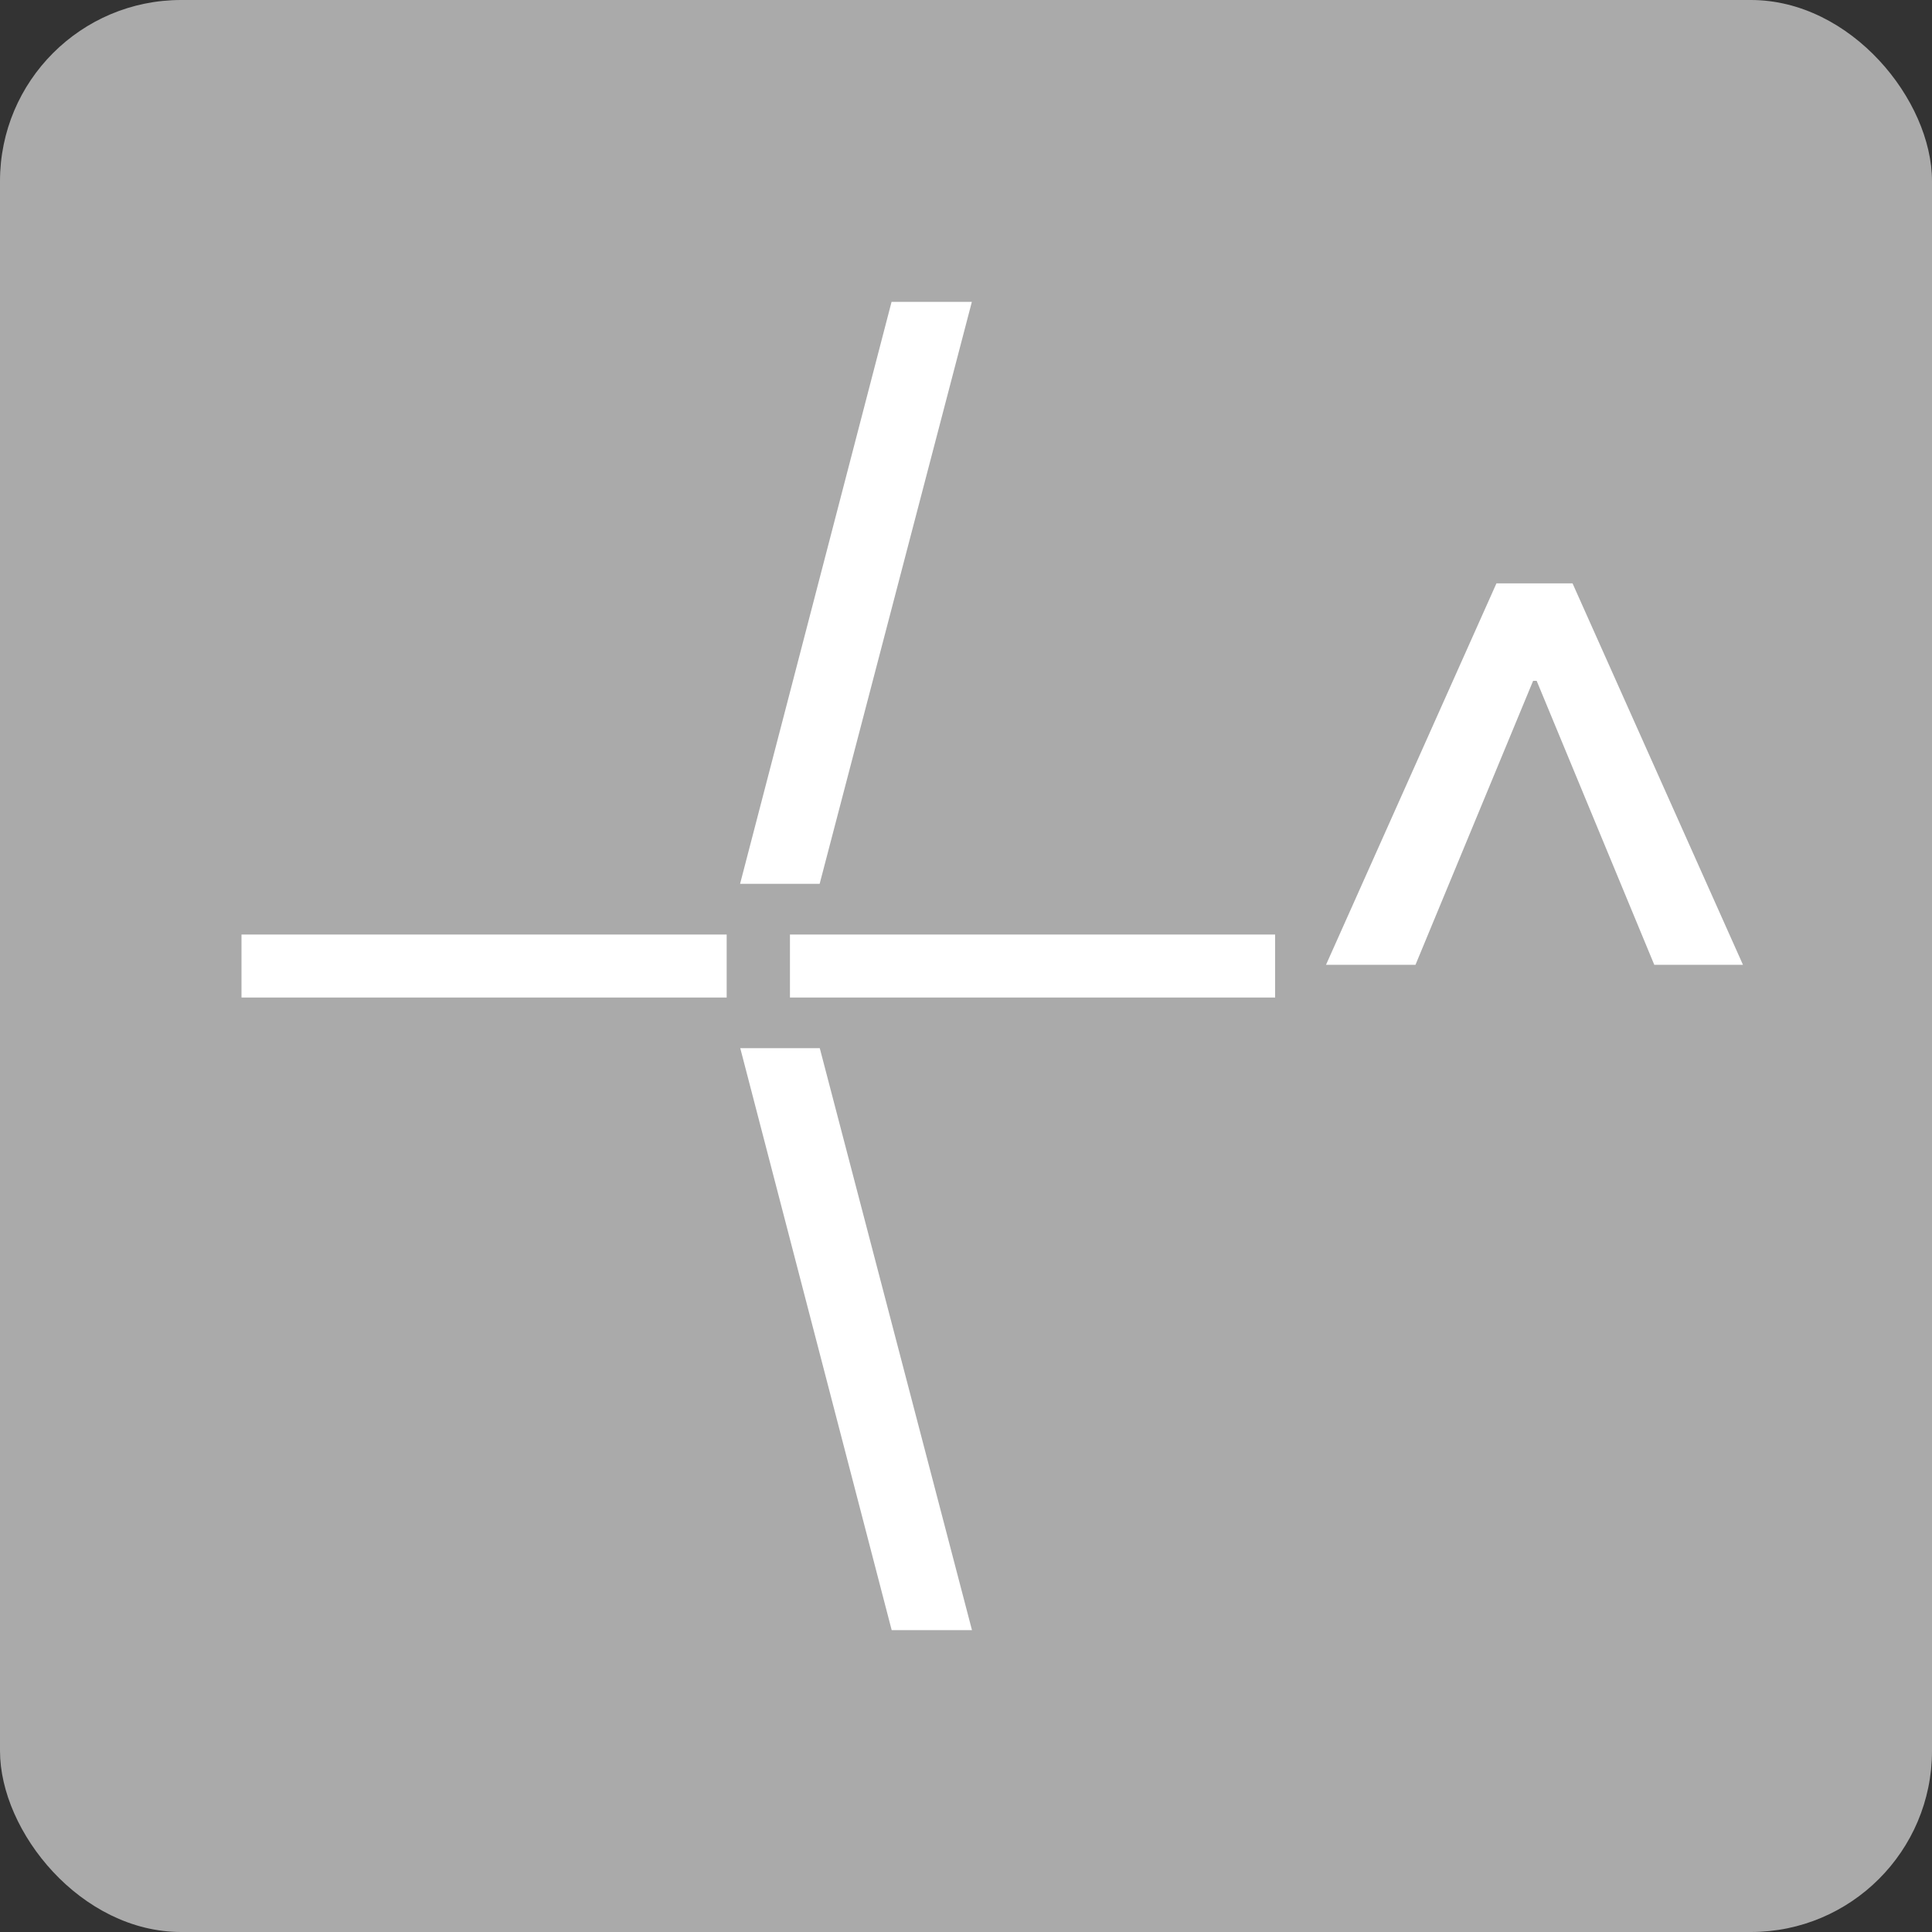<svg width="32" height="32" viewBox="0 0 32 32" fill="none" xmlns="http://www.w3.org/2000/svg">
<rect x="0" y="0" width="32" height="32" fill="#333333" stroke="none"/>
<rect width="32" height="32" rx="3" fill="#AAAAAA"/>
<path d="M24.787 9.662H26.046L28.869 15.98H27.4L25.452 11.277H25.393L23.445 15.98H21.963L24.786 9.662H24.787Z" fill="white"/>
<path d="M13.084 15.479H21.12V16.522H13.084V15.479Z" fill="white"/>
<path d="M4 15.479H12.036V16.522H4V15.479Z" fill="white"/>
<path d="M14.767 5H16.097L13.576 14.639H12.258L14.767 5Z" fill="white"/>
<path d="M12.26 17.361H13.578L16.099 27H14.769L12.261 17.361H12.26Z" fill="white"/>
</svg>
